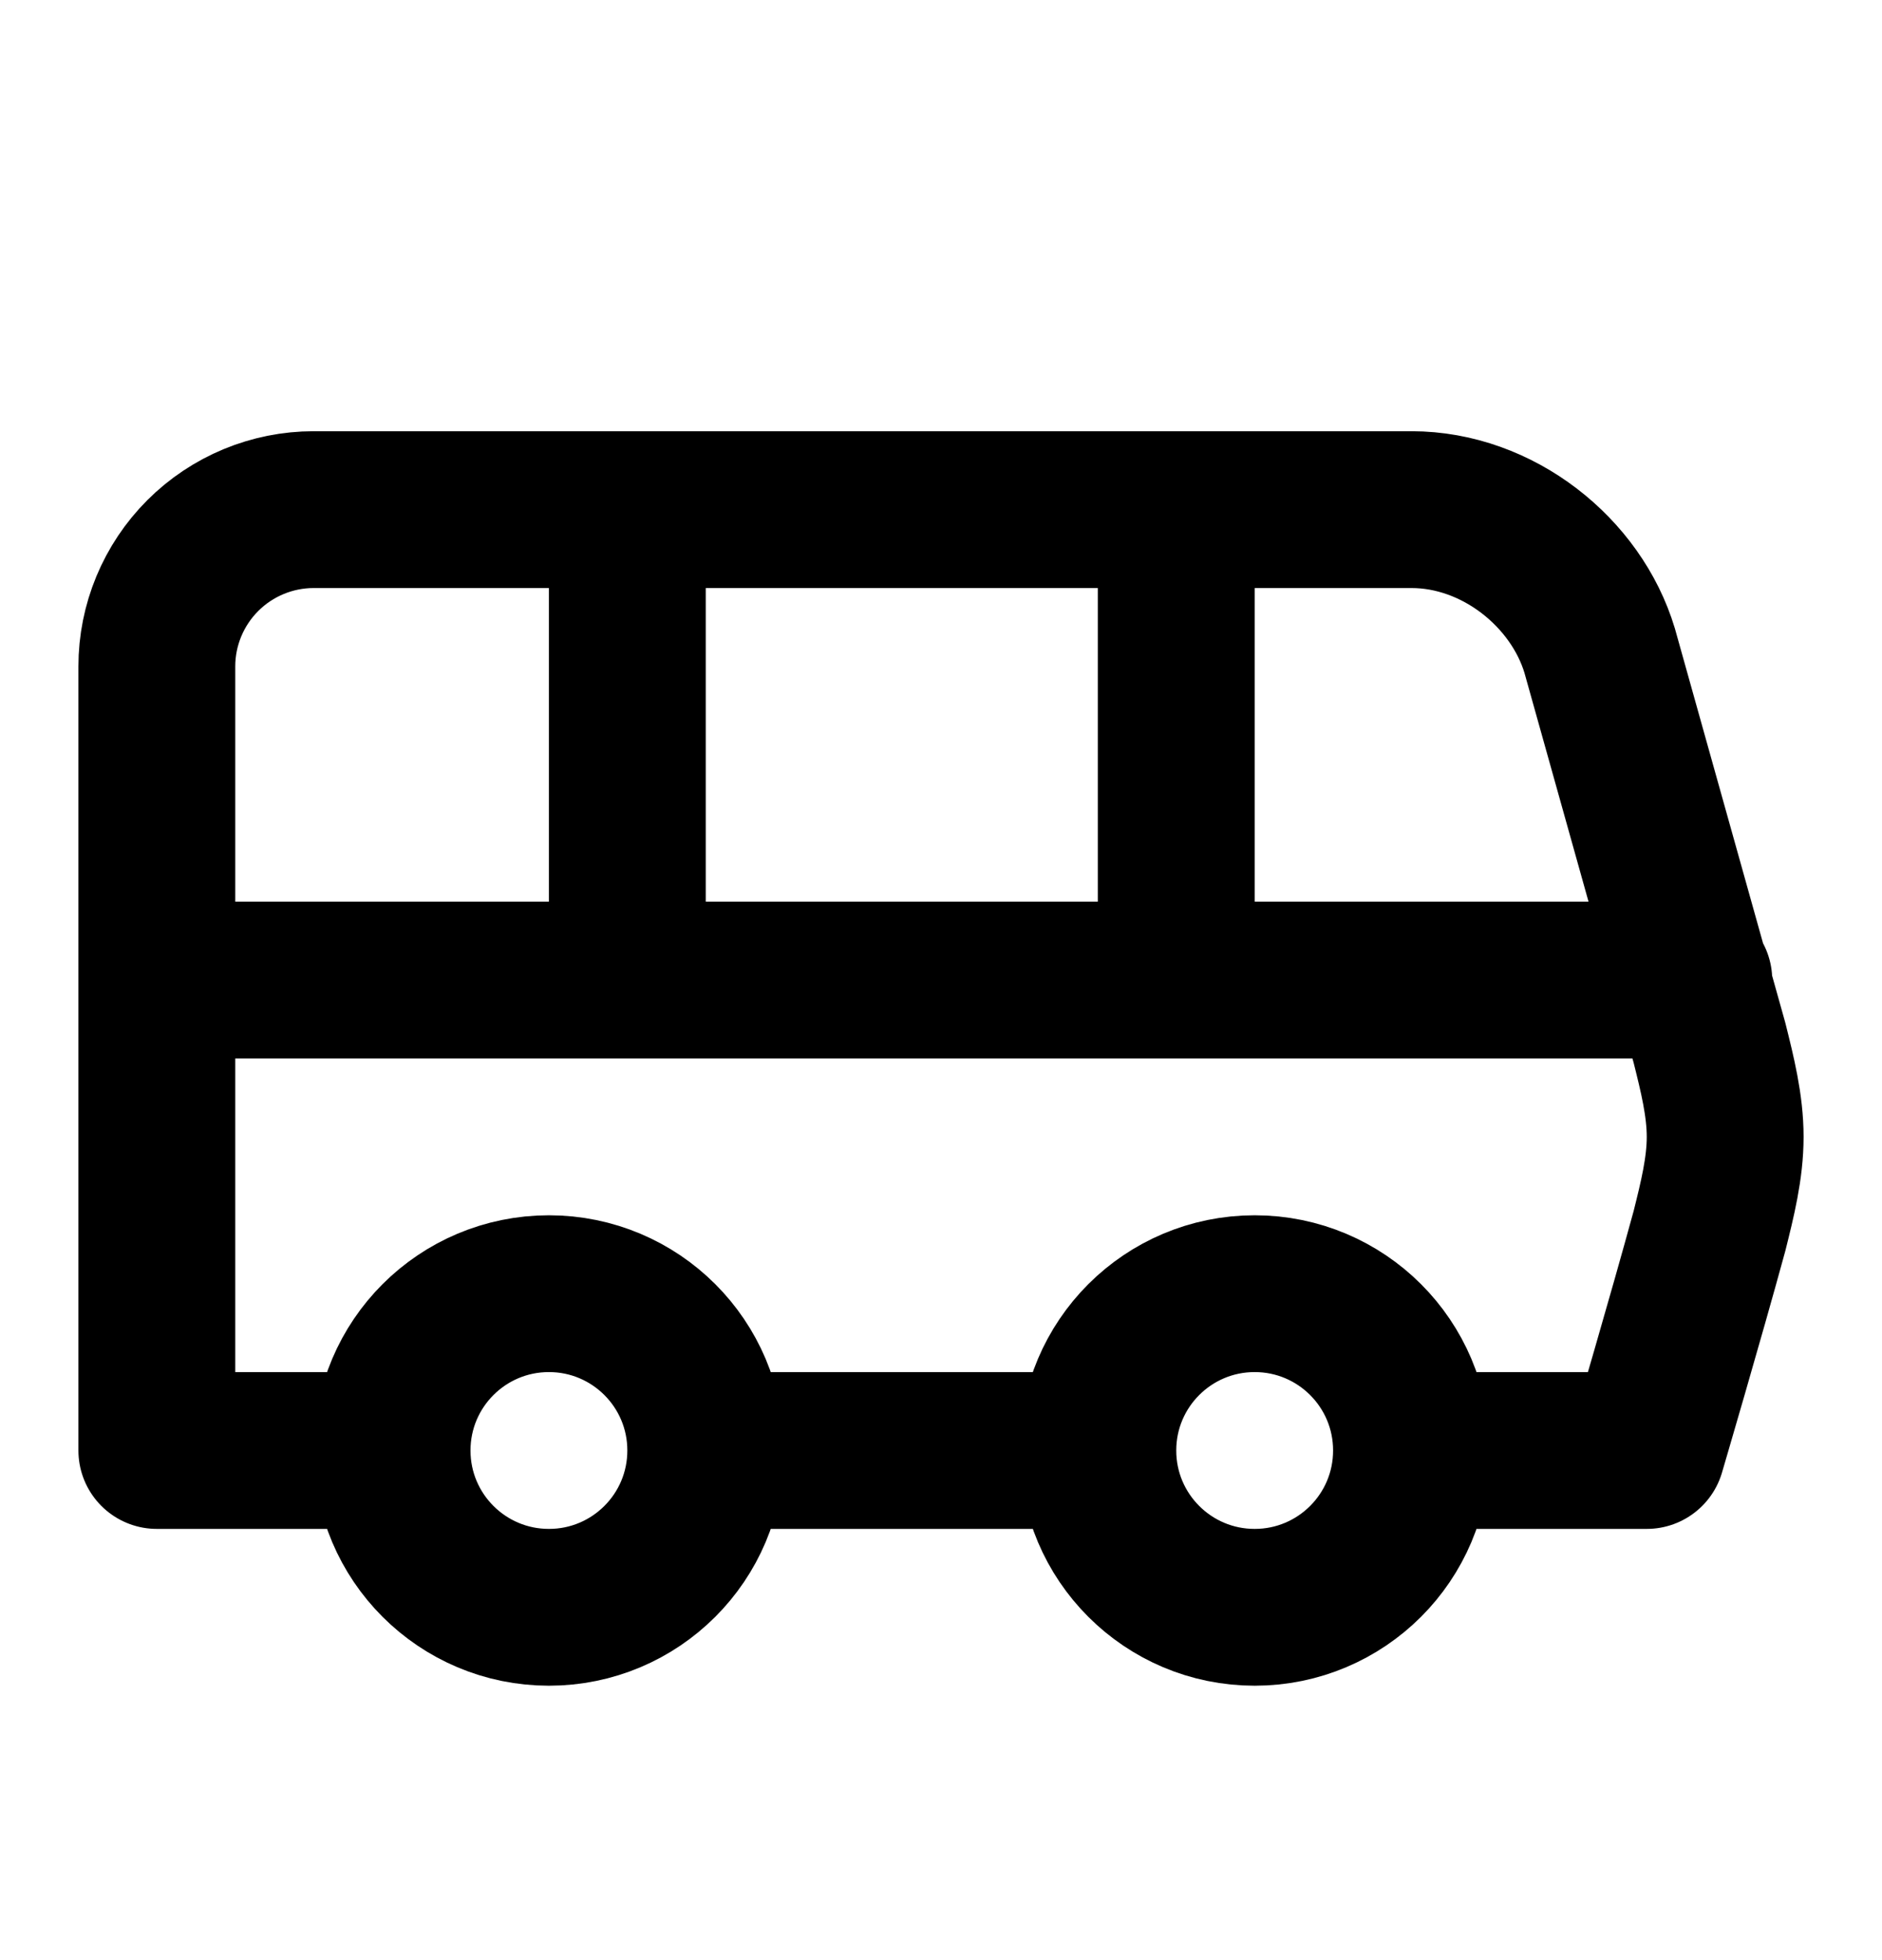 <svg width="24" height="25" viewBox="0 0 24 25" fill="none" xmlns="http://www.w3.org/2000/svg">
<path d="M8 6.5V12.5M15 6.5V12.5M2 12.5H21.6M18 18.5H21C21 18.5 21.5 16.8 21.8 15.7C21.9 15.3 22 14.9 22 14.5C22 14.1 21.9 13.7 21.8 13.3L20.4 8.3C20.1 7.3 19.1 6.5 18 6.5H4C3.47 6.5 2.961 6.711 2.586 7.086C2.211 7.461 2 7.97 2 8.5V18.5H5M18 18.5C18 19.605 17.105 20.5 16 20.5C14.895 20.5 14 19.605 14 18.5M18 18.5C18 17.395 17.105 16.5 16 16.5C14.895 16.5 14 17.395 14 18.5M5 18.5C5 19.605 5.895 20.5 7 20.5C8.105 20.5 9 19.605 9 18.5M5 18.5C5 17.395 5.895 16.5 7 16.5C8.105 16.5 9 17.395 9 18.5M9 18.5H14" stroke="black" stroke-width="2" stroke-linecap="round" stroke-linejoin="round"/>
</svg>
